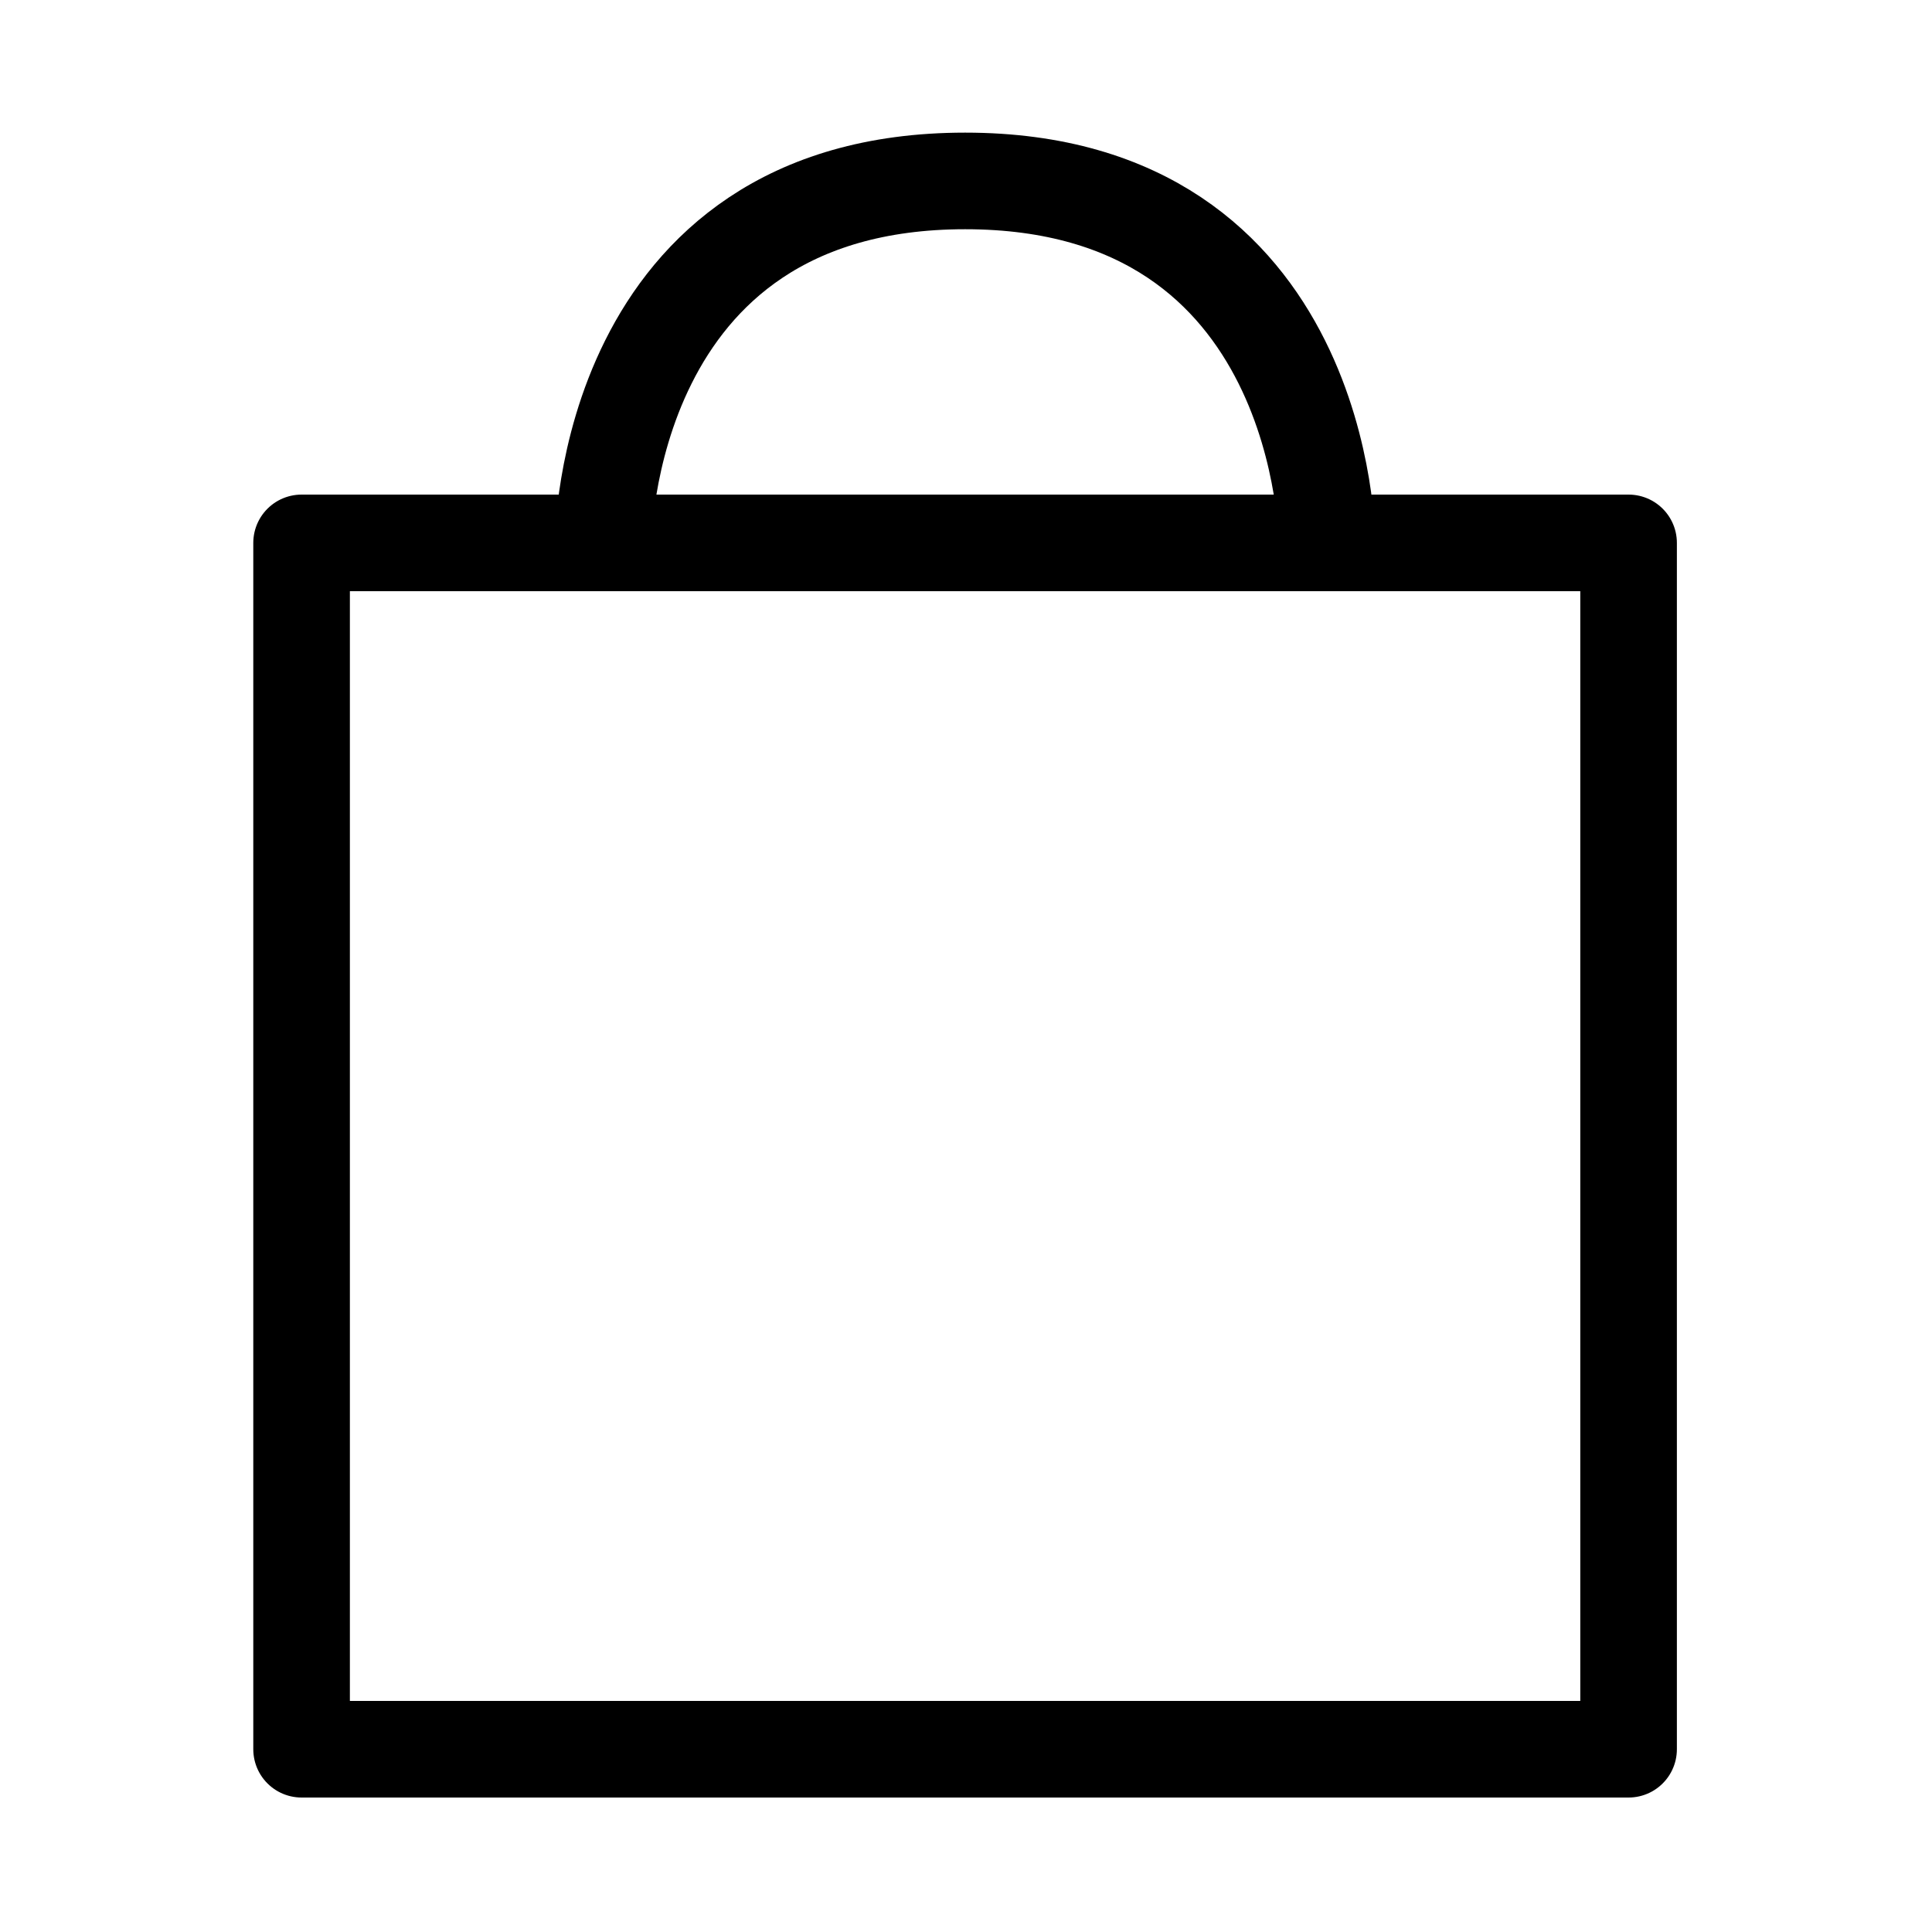 <?xml version="1.0" encoding="UTF-8"?> <svg xmlns="http://www.w3.org/2000/svg" viewBox="0 0 20.00 20.00" data-guides="{&quot;vertical&quot;:[],&quot;horizontal&quot;:[]}"><defs></defs><path fill="none" stroke="#000000" fill-opacity="1" stroke-width="1" stroke-opacity="1" stroke-linecap="round" stroke-linejoin="round" id="tSvg6e84396275" title="Path 6" d="M6.244 5.62C6.244 5.62 6.244 1.873 9.991 1.873C13.737 1.873 13.737 5.62 13.737 5.62M3.122 5.62C3.122 9.783 3.122 13.945 3.122 18.108C7.701 18.108 12.28 18.108 16.859 18.108C16.859 13.945 16.859 9.783 16.859 5.62C12.28 5.62 7.701 5.62 3.122 5.62Z"></path></svg> 
